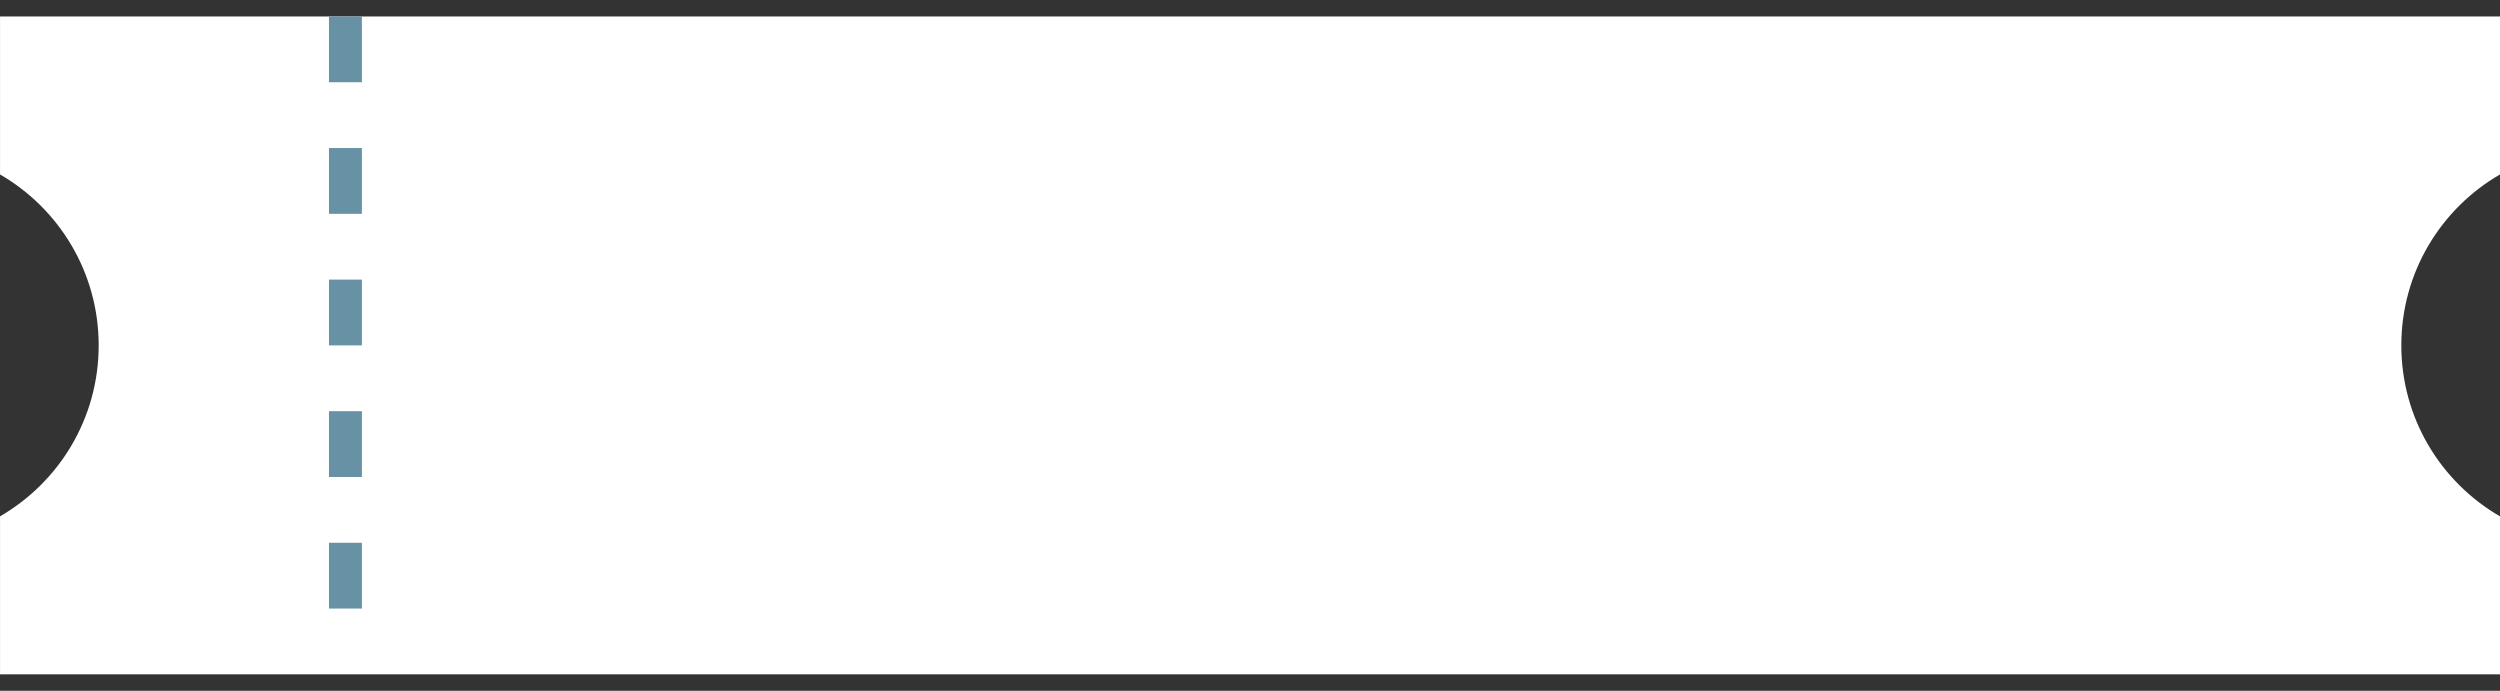<svg width="76" height="21" viewBox="0 0 76 21" fill="none" xmlns="http://www.w3.org/2000/svg">
<rect x="0" y="0" width="76" height="21" fill="#333333" stroke="none"/>
<path fill-rule="evenodd" clip-rule="evenodd" d="M0.001 0.5H3.13H76.001V5.302C74.207 6.339 73 8.279 73 10.5C73 12.721 74.207 14.661 76.001 15.698V20.5H0.001V15.697C1.794 14.659 3 12.72 3 10.5C3 8.28 1.794 6.341 0.001 5.303V0.5Z" fill="white"/>
<line x1="10.501" y1="0.5" x2="10.501" y2="20.5" stroke="#6791A5" stroke-dasharray="2 2"/>
</svg>
